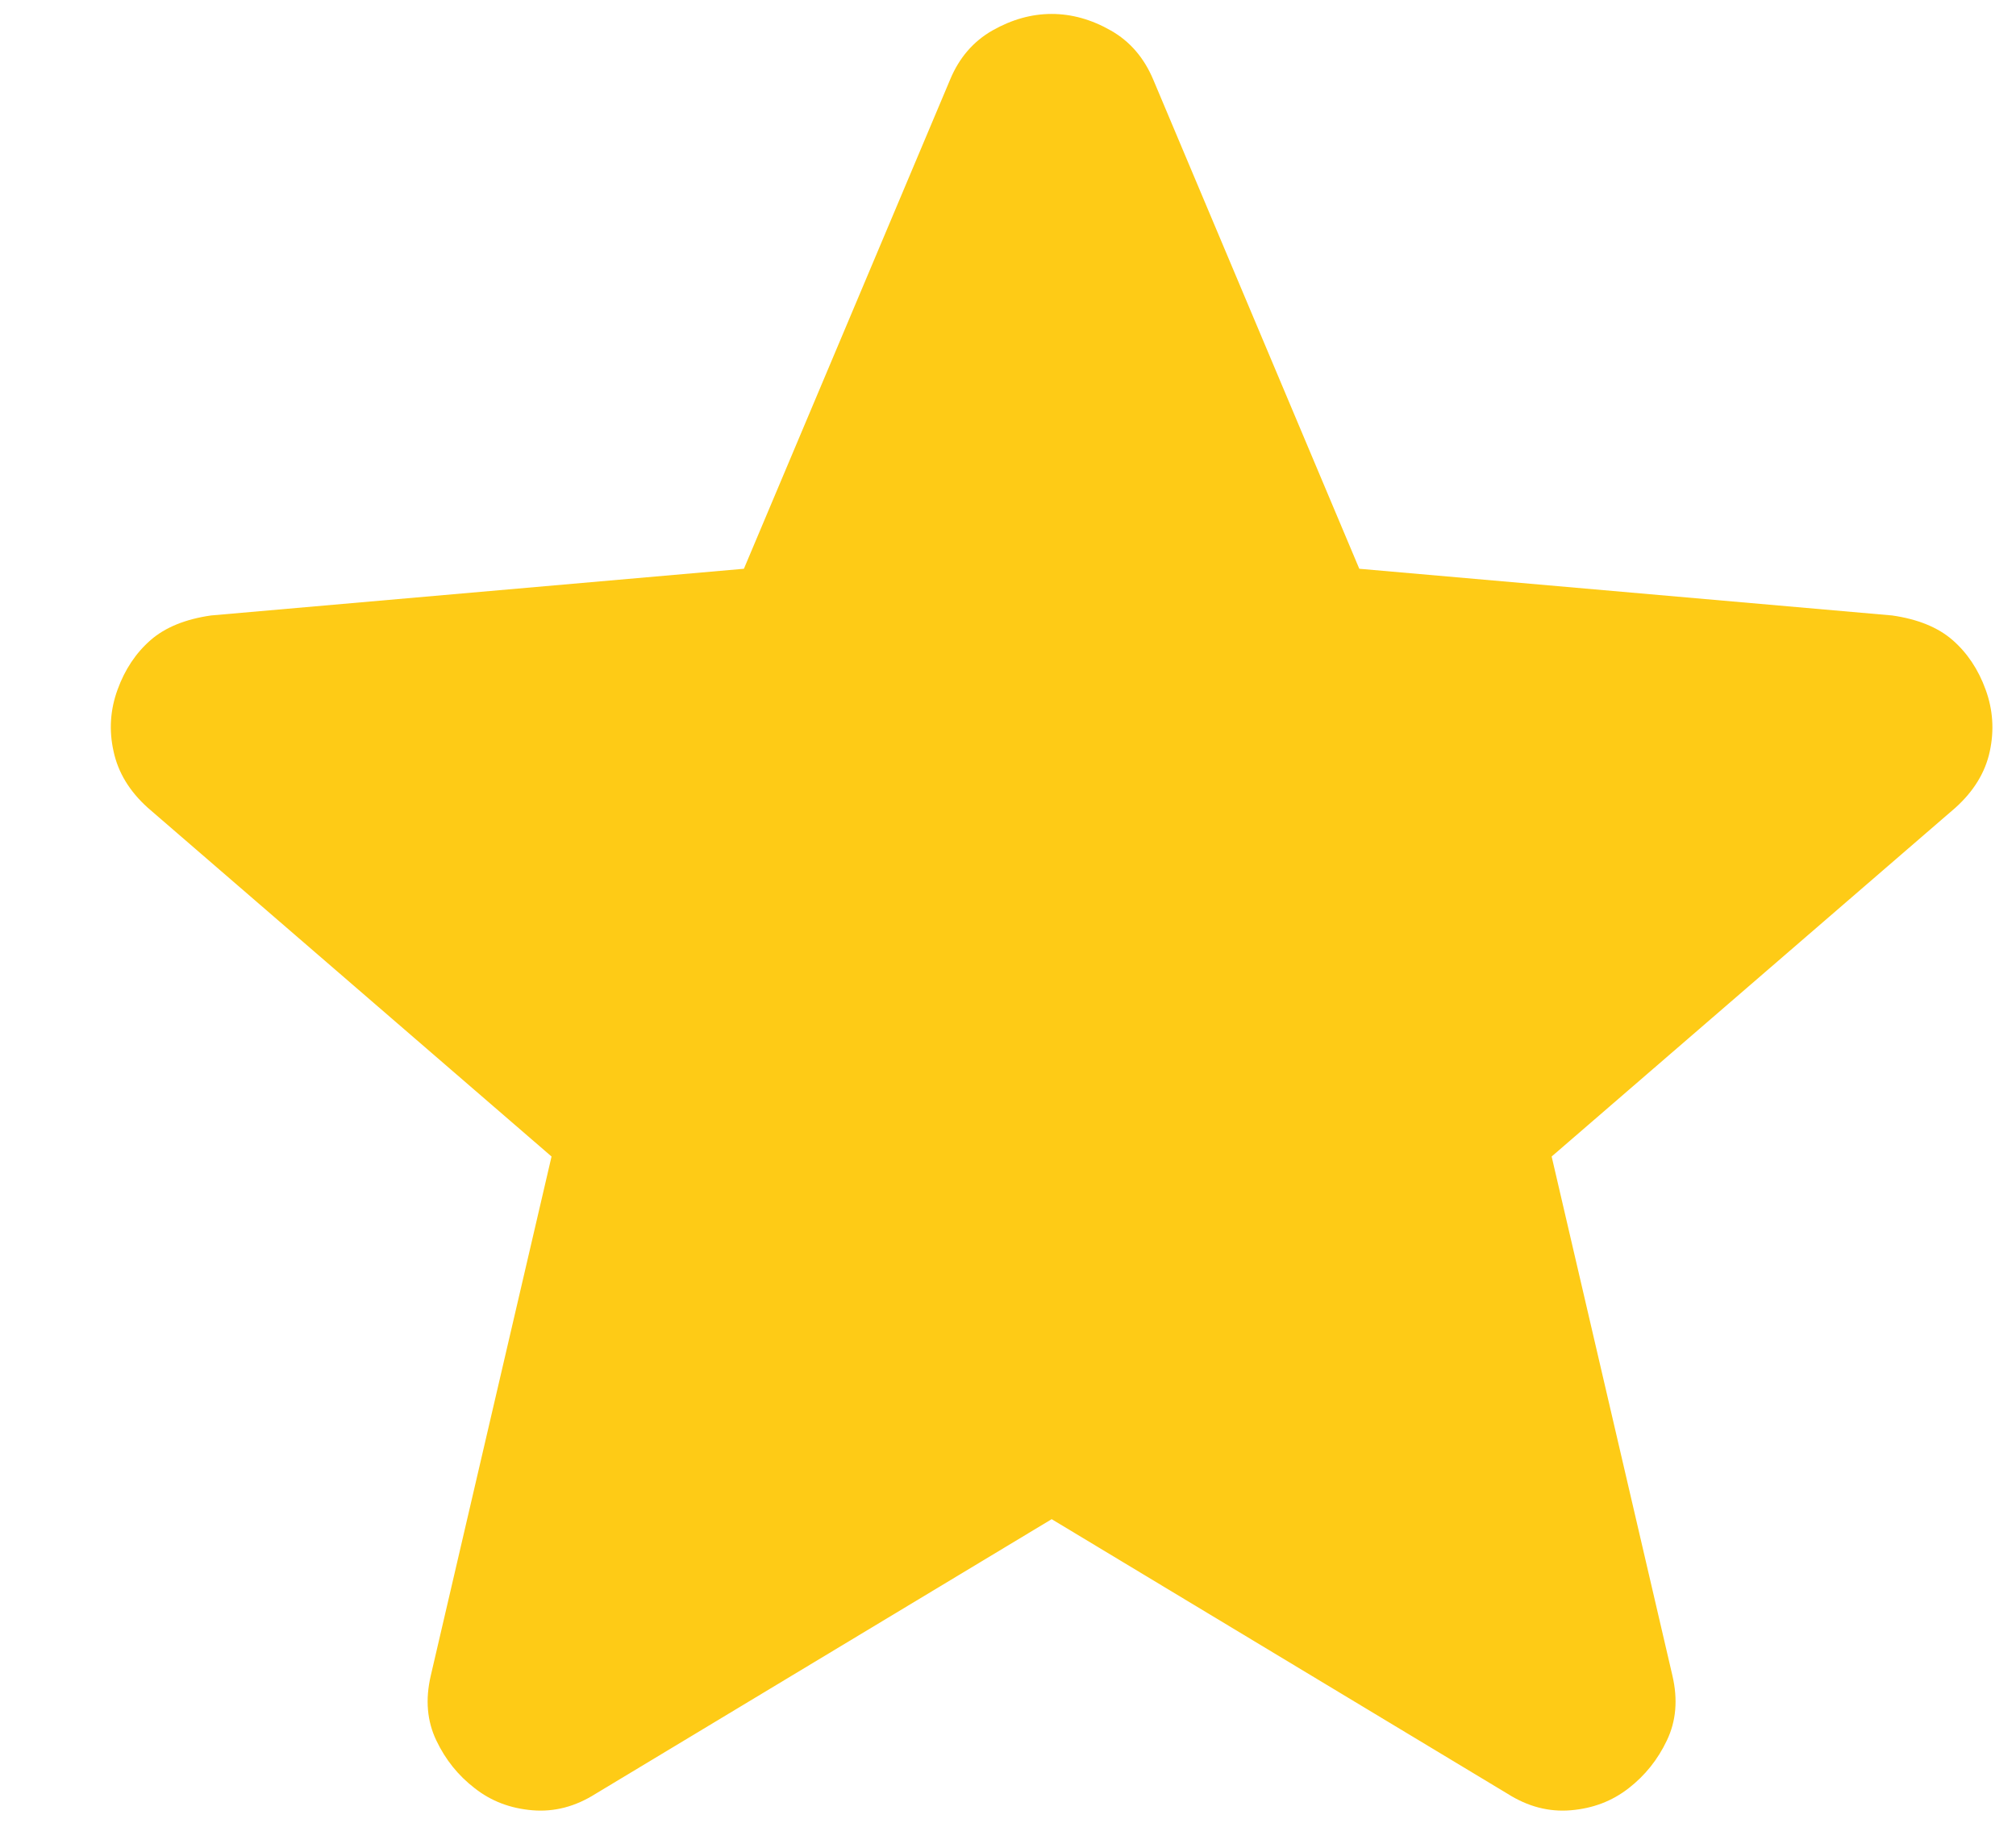 <svg width="12" height="11" viewBox="0 0 12 11" fill="none" xmlns="http://www.w3.org/2000/svg">
<path d="M6.26 9.044L3.545 10.679C3.425 10.755 3.3 10.788 3.169 10.777C3.038 10.766 2.924 10.723 2.826 10.646C2.727 10.57 2.651 10.475 2.597 10.361C2.542 10.246 2.531 10.118 2.564 9.976L3.283 6.885L0.88 4.809C0.771 4.711 0.703 4.599 0.676 4.473C0.648 4.348 0.656 4.225 0.7 4.105C0.743 3.986 0.809 3.887 0.896 3.811C0.983 3.735 1.103 3.686 1.256 3.664L4.428 3.386L5.655 0.475C5.709 0.344 5.794 0.246 5.908 0.181C6.023 0.116 6.14 0.083 6.26 0.083C6.379 0.083 6.497 0.116 6.611 0.181C6.726 0.246 6.81 0.344 6.865 0.475L8.091 3.386L11.263 3.664C11.416 3.686 11.536 3.735 11.623 3.811C11.71 3.887 11.776 3.986 11.819 4.105C11.863 4.225 11.871 4.348 11.844 4.473C11.817 4.599 11.748 4.711 11.639 4.809L9.236 6.885L9.955 9.976C9.988 10.118 9.977 10.246 9.922 10.361C9.868 10.475 9.792 10.57 9.694 10.646C9.595 10.723 9.481 10.766 9.35 10.777C9.219 10.788 9.094 10.755 8.974 10.679L6.26 9.044Z" fill="#FECB16"/>
</svg>
